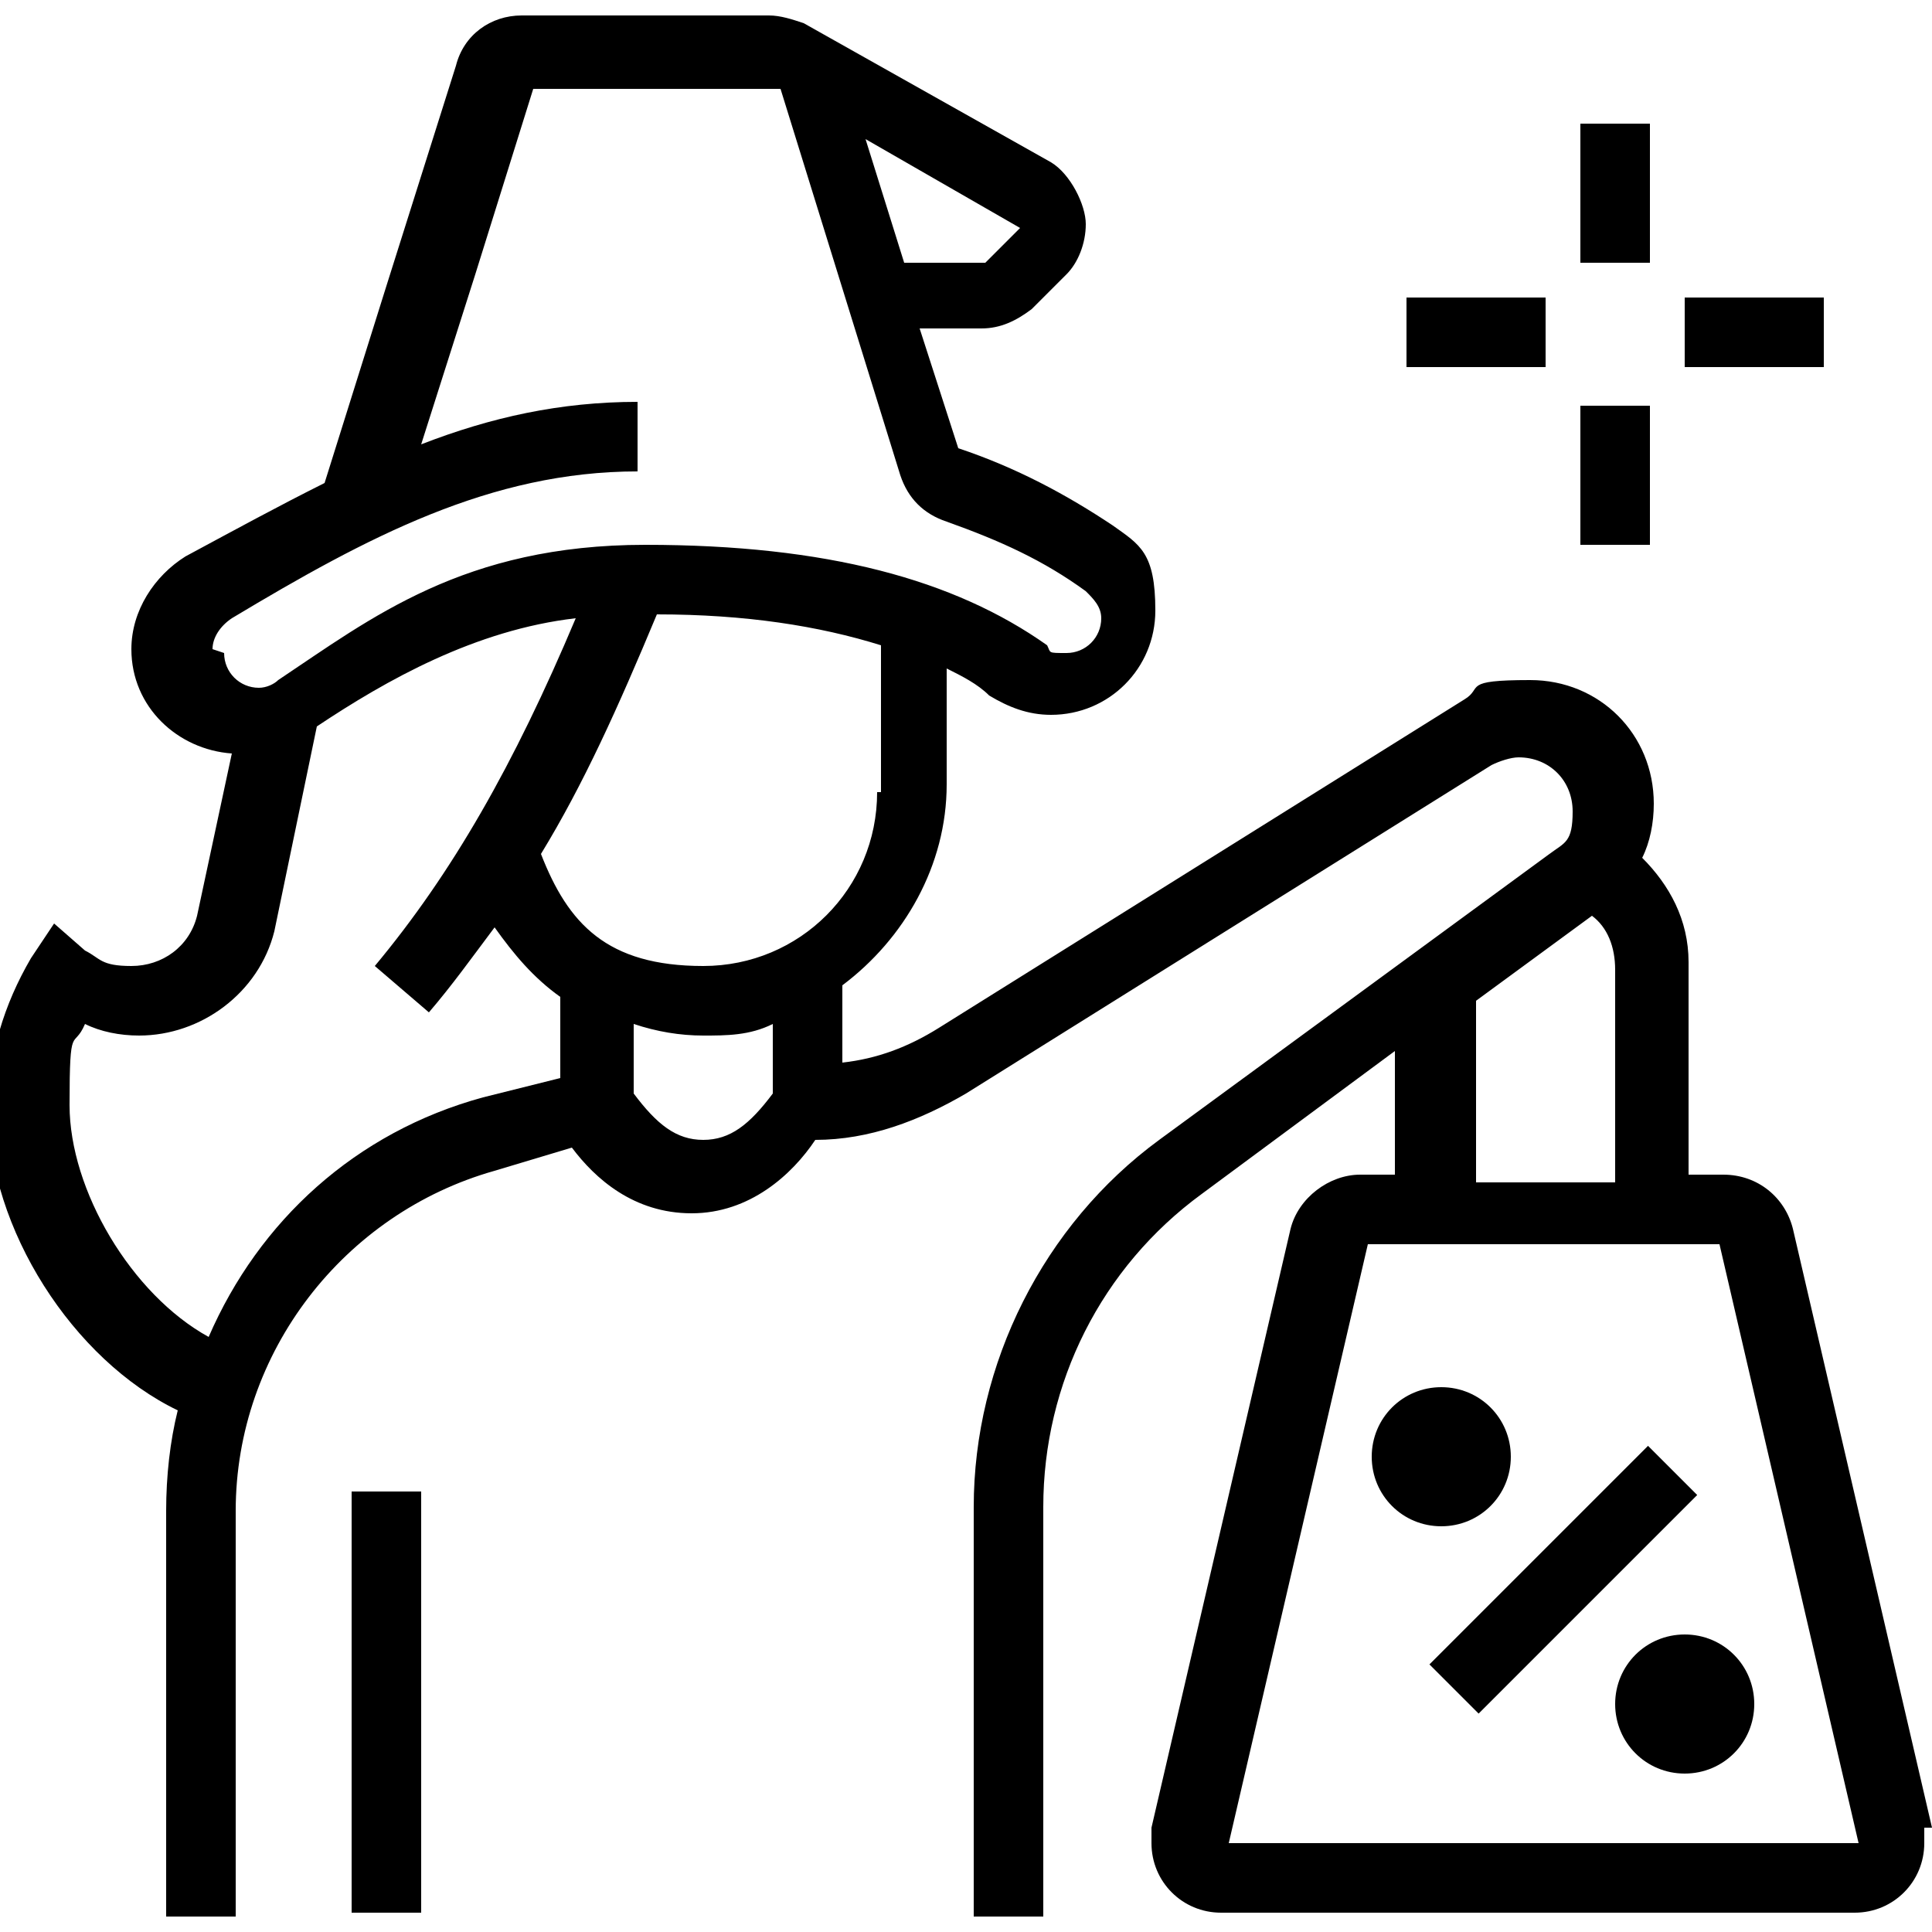 <svg xmlns="http://www.w3.org/2000/svg" id="Layer_1" viewBox="0 0 50 50"><path d="M12.9,23.9c-.5.8-1.1,1.5-1.7,2.2l-1.4-1.2c1.9-2.3,3.6-5.2,5.2-9-2.6.4-4.9,1.6-6.7,2.8l-1.1,5.3c-.4,1.6-1.9,2.7-3.5,2.7s-1,0-1.4-.3c-.3.7-.4,1.4-.4,2.1,0,2.3,1.7,5,3.6,6,1.3-3,3.9-5.3,7.1-6.2l2-.5v-2.3c-.7-.5-1.2-1.1-1.7-1.8Z" fill="none"></path><path d="M6.9,17.6c2.4-1.6,5.6-3.5,9.5-3.5s7.9.8,10.4,2.6c.2.1.3.2.5.2.5,0,.9-.4.9-.9s-.1-.6-.4-.7c-1-.7-2.2-1.3-3.6-1.8-.6-.2-1-.6-1.2-1.2l-3.1-10h0s-6.4,0-6.4,0l-1.5,4.8h0l-1.4,4.4c1.8-.7,3.6-1.1,5.6-1.1v1.8c-3.7,0-6.9,1.7-10.5,3.8-.3.2-.5.5-.5.8,0,.5.4.9.9.9s.4,0,.5-.2Z" fill="none"></path><polygon points="25.5 6.8 26.4 5.9 22.3 3.6 23.3 6.8 25.5 6.8" fill="none"></polygon><path d="M20,26.6c-.6.2-1.2.3-1.8.3s-1.2-.1-1.8-.3v1.8c.6.8,1.1,1.2,1.8,1.2s1.2-.4,1.8-1.2v-1.8Z" fill="none"></path><path d="M14,22.1c.7,1.7,2.3,2.9,4.2,2.9s4.5-2,4.5-4.5v-3.8c-1.6-.5-3.5-.7-5.8-.8-1,2.4-1.9,4.4-3,6.2Z" fill="none"></path><path d="M44.5,32.3h-9.1s-3.6,15.5-3.6,15.5h16.4s0,0,0,0h0l-3.6-15.5ZM35.5,37.7c0-1,.8-1.8,1.8-1.8s1.8.8,1.8,1.8-.8,1.8-1.8,1.8-1.8-.8-1.8-1.8ZM37,43.1l5.7-5.7,1.3,1.3-5.7,5.7-1.3-1.3ZM43.6,45.9c-1,0-1.8-.8-1.8-1.8s.8-1.8,1.8-1.8,1.8.8,1.8,1.8-.8,1.8-1.8,1.8Z" fill="none"></path><path d="M41.8,25c0-.5-.2-1-.6-1.4l-3,2.2v4.6h3.6v-5.5Z" fill="none"></path><rect x="9.1" y="38.6" width="1.8" height="10.9"></rect><rect x="36.5" y="40" width="8" height="1.8" transform="translate(-17.1 40.6) rotate(-45)"></rect><path d="M39.1,37.7c0-1-.8-1.8-1.8-1.8s-1.8.8-1.8,1.8.8,1.8,1.8,1.8,1.8-.8,1.8-1.8Z"></path><path d="M43.6,42.3c-1,0-1.8.8-1.8,1.8s.8,1.8,1.8,1.8,1.8-.8,1.8-1.8-.8-1.8-1.8-1.8Z"></path><path d="M50,47.3l-3.6-15.5c-.2-.8-.9-1.4-1.8-1.4h-.9v-5.5c0-1.1-.5-2-1.2-2.7.2-.4.3-.9.3-1.4,0-1.8-1.4-3.2-3.2-3.2s-1.2.2-1.7.5l-13.6,8.5c-.8.5-1.6.8-2.5.9v-2c1.6-1.2,2.7-3.1,2.7-5.2v-3c.4.2.8.4,1.1.7.5.3,1,.5,1.6.5,1.5,0,2.7-1.2,2.7-2.7s-.4-1.7-1.1-2.2c-1.2-.8-2.5-1.5-4-2l-1-3.1h1.6c.5,0,.9-.2,1.3-.5l.9-.9c.3-.3.5-.8.5-1.3s-.4-1.3-.9-1.6l-6.4-3.6h0c-.3-.1-.6-.2-.9-.2h-6.4c-.8,0-1.5.5-1.7,1.3l-1.8,5.7h0s-1.6,5.1-1.6,5.1c-1.2.6-2.3,1.2-3.6,1.9-.8.5-1.4,1.4-1.4,2.4,0,1.5,1.2,2.6,2.6,2.7l-.9,4.2c-.2.8-.9,1.3-1.7,1.3s-.8-.2-1.2-.4l-.8-.7-.6.9c-.7,1.2-1.1,2.5-1.1,3.9,0,3.1,2.2,6.5,4.9,7.8-.2.8-.3,1.7-.3,2.6v10.5h1.8v-10.5c0-4.1,2.8-7.7,6.7-8.8l2-.6c.6.8,1.6,1.7,3.1,1.7s2.6-1,3.2-1.9c1.4,0,2.7-.5,3.9-1.2l13.6-8.5c.2-.1.5-.2.7-.2.8,0,1.4.6,1.4,1.4s-.2.8-.6,1.1l-10.1,7.4c-3,2.2-4.8,5.8-4.8,9.5v10.6h1.8v-10.6c0-3.2,1.5-6.2,4.1-8.1l5-3.7v3.2h-.9c-.8,0-1.6.6-1.8,1.4l-3.6,15.5c0,.1,0,.3,0,.4,0,1,.8,1.8,1.8,1.8h16.4c1,0,1.8-.8,1.8-1.8s0-.3,0-.4ZM22.7,20.5c0,2.5-2,4.5-4.5,4.5s-3.5-1.1-4.2-2.9c1.1-1.8,2-3.8,3-6.2,2.3,0,4.2.3,5.8.8v3.8ZM26.4,5.9l-.9.9h-2.1l-1-3.2,4,2.3ZM5.5,16.8c0-.3.2-.6.5-.8,3.5-2.1,6.7-3.8,10.5-3.8v-1.8c-2,0-3.8.4-5.6,1.1l1.4-4.4h0l1.5-4.8h6.4s0,0,0,0l3.1,10c.2.6.6,1,1.2,1.2,1.4.5,2.5,1,3.6,1.8.2.2.4.4.4.7,0,.5-.4.9-.9.9s-.4,0-.5-.2c-2.4-1.7-5.7-2.6-10.4-2.6s-7.1,1.9-9.5,3.5c-.1.1-.3.2-.5.2-.5,0-.9-.4-.9-.9ZM14.5,27.9l-2,.5c-3.3.9-5.8,3.2-7.1,6.2-2-1.1-3.6-3.8-3.6-6s.1-1.4.4-2.1c.4.2.9.3,1.4.3,1.6,0,3.1-1.1,3.5-2.7l1.1-5.3c1.8-1.2,4.1-2.5,6.7-2.8-1.6,3.8-3.2,6.6-5.2,9l1.4,1.2c.6-.7,1.1-1.4,1.7-2.2.5.7,1,1.3,1.7,1.8v2.3ZM18.2,29.5c-.7,0-1.2-.4-1.8-1.2v-1.8c.6.2,1.2.3,1.8.3s1.2,0,1.8-.3v1.8c-.6.8-1.1,1.2-1.8,1.2ZM38.2,25.9l3-2.2c.4.3.6.8.6,1.4v5.5h-3.6v-4.6ZM48.2,47.7h-16.4s3.6-15.5,3.6-15.5h9.1s3.6,15.5,3.6,15.5h0,0Z"></path><rect x="40.9" y="3.2" width="1.8" height="3.6"></rect><rect x="40.9" y="10.5" width="1.8" height="3.6"></rect><rect x="43.6" y="7.7" width="3.6" height="1.8"></rect><rect x="36.4" y="7.7" width="3.6" height="1.8"></rect></svg>